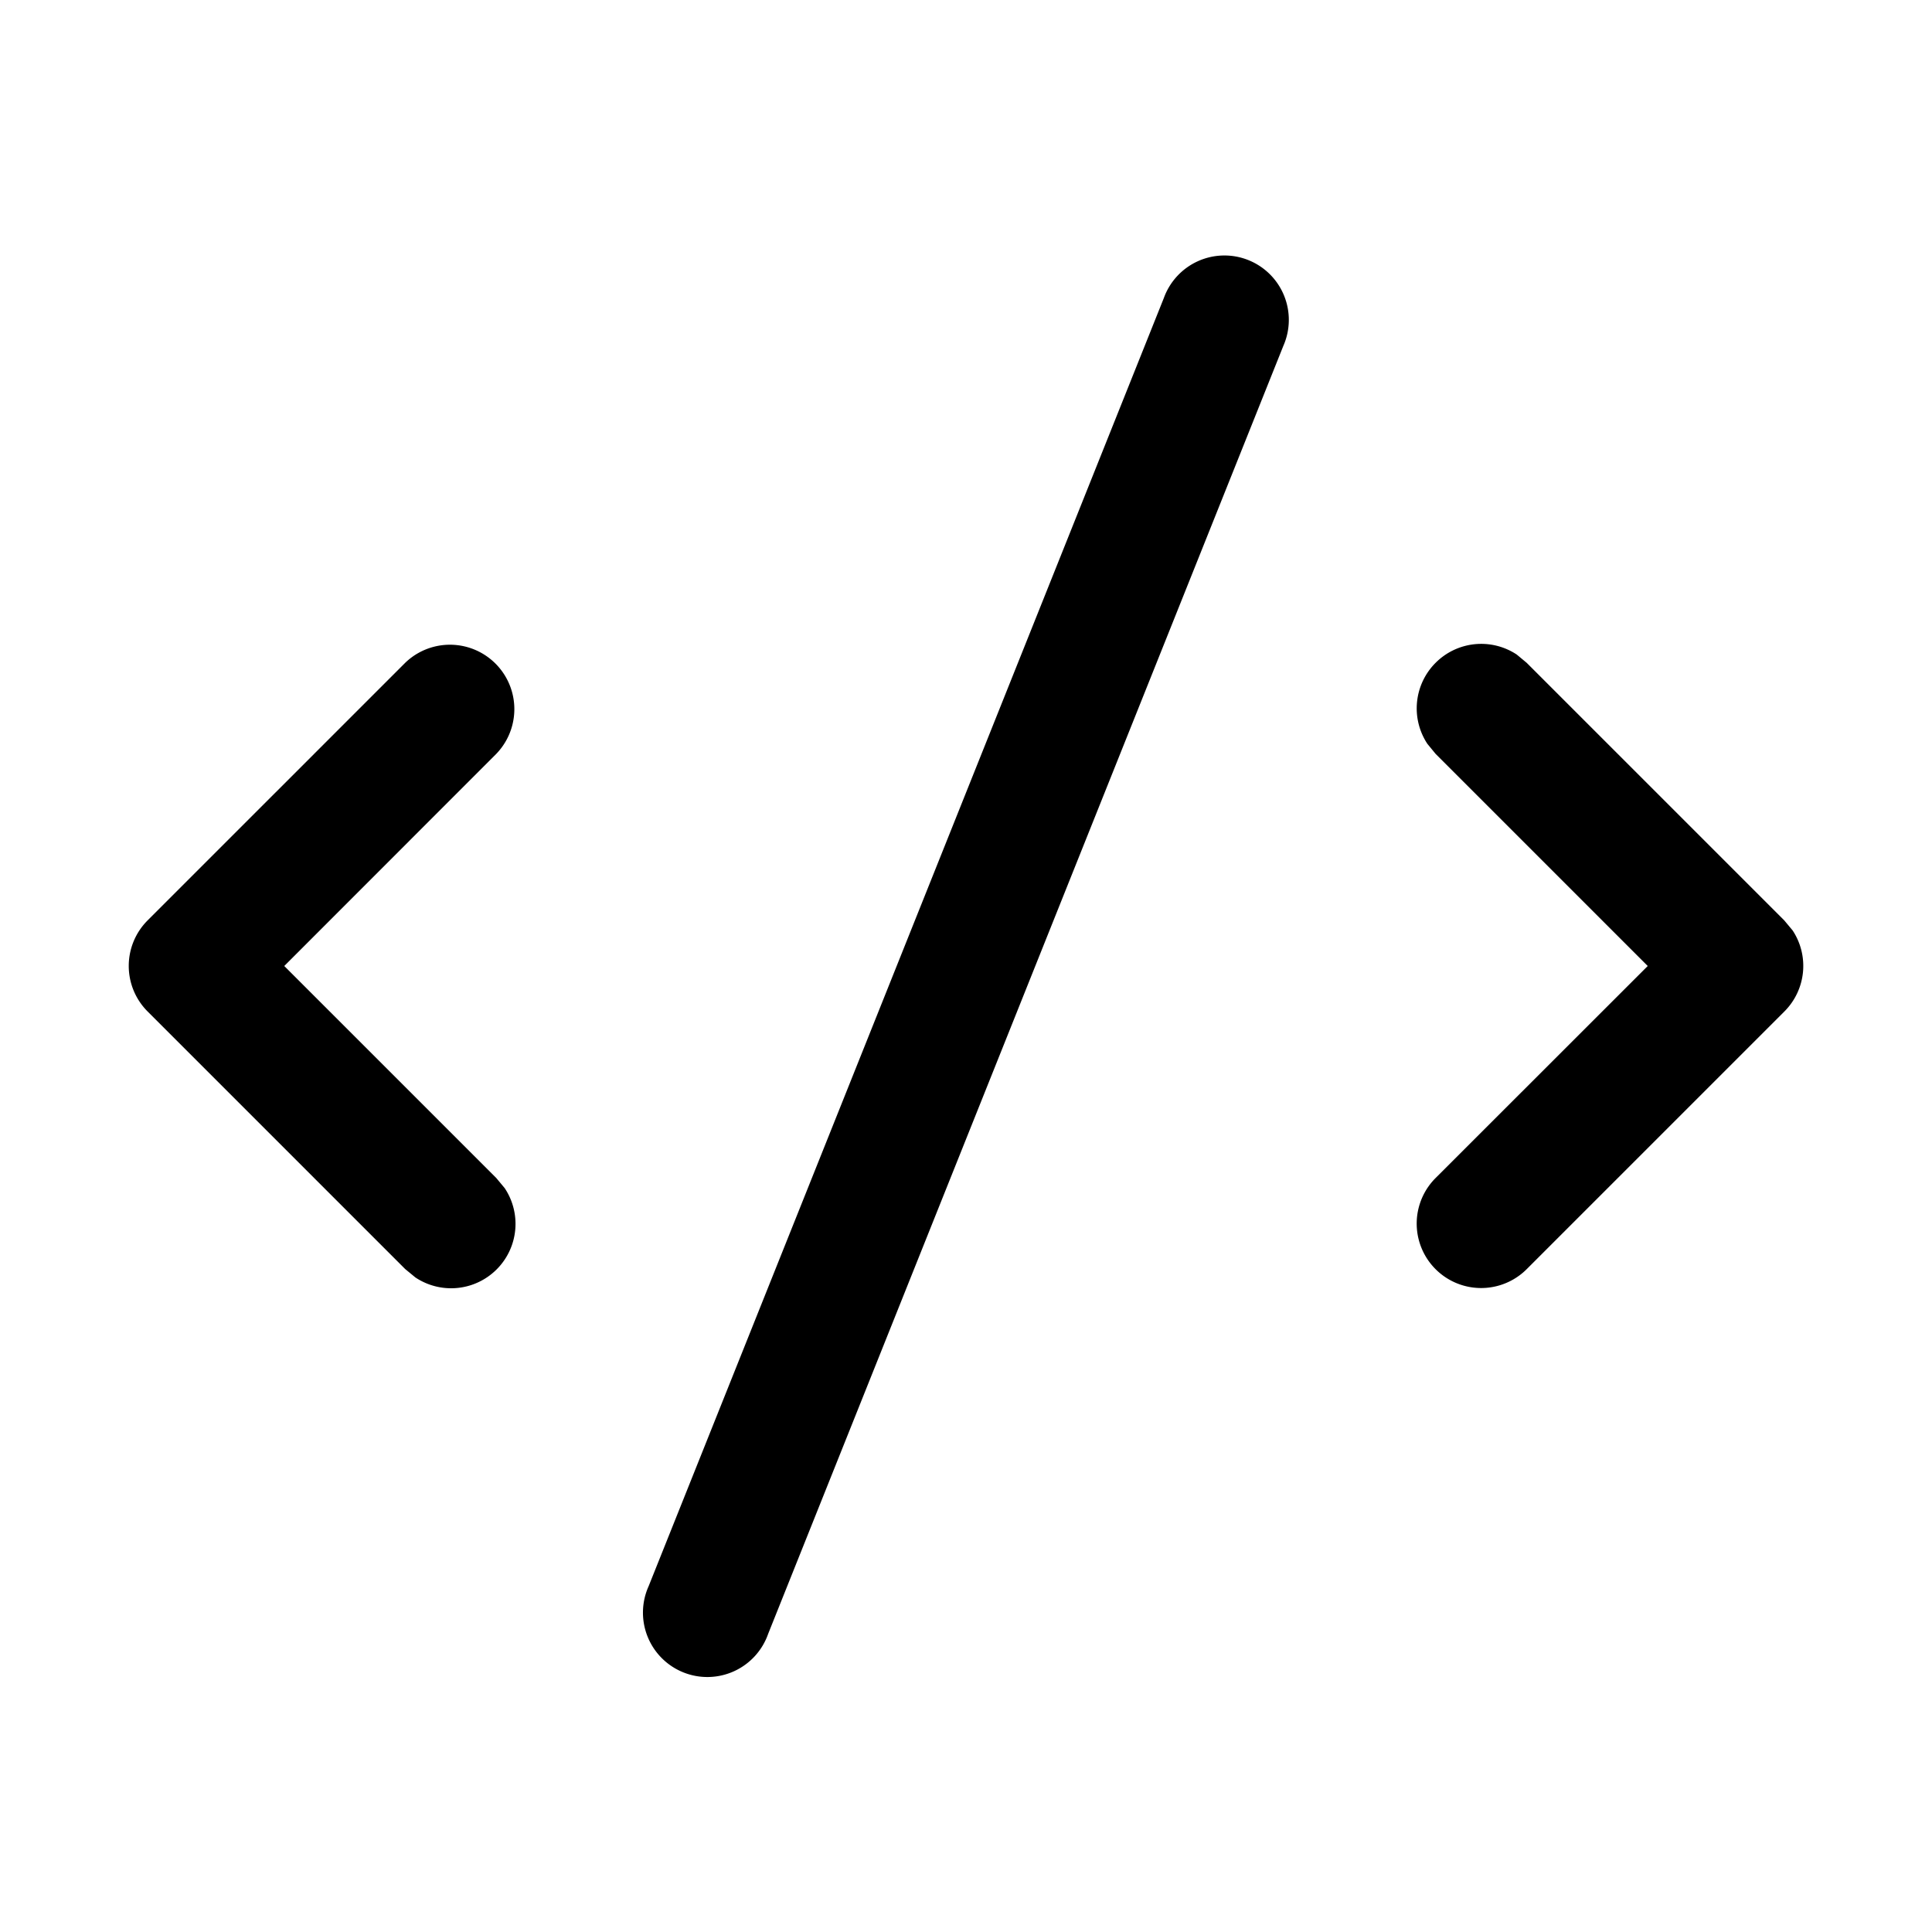 <svg xmlns="http://www.w3.org/2000/svg" width="1em" height="1em" viewBox="0 0 15 15"><path fill="currentColor" d="M9.036 2.314a.5.5 0 1 1 .928.371l-4 10a.5.5 0 1 1-.928-.37zm2.11 2.832a.5.5 0 0 1 .63-.064l.077.064l2 2l.065.078a.5.5 0 0 1-.065.63l-2 2a.5.5 0 1 1-.707-.708L12.793 7.5l-1.647-1.647l-.064-.078a.5.5 0 0 1 .064-.629m-8 0a.5.5 0 0 1 .707.707L2.207 7.5l1.646 1.646l.065.078a.5.5 0 0 1-.693.694l-.079-.065l-2-2a.5.5 0 0 1 0-.707z"/></svg>